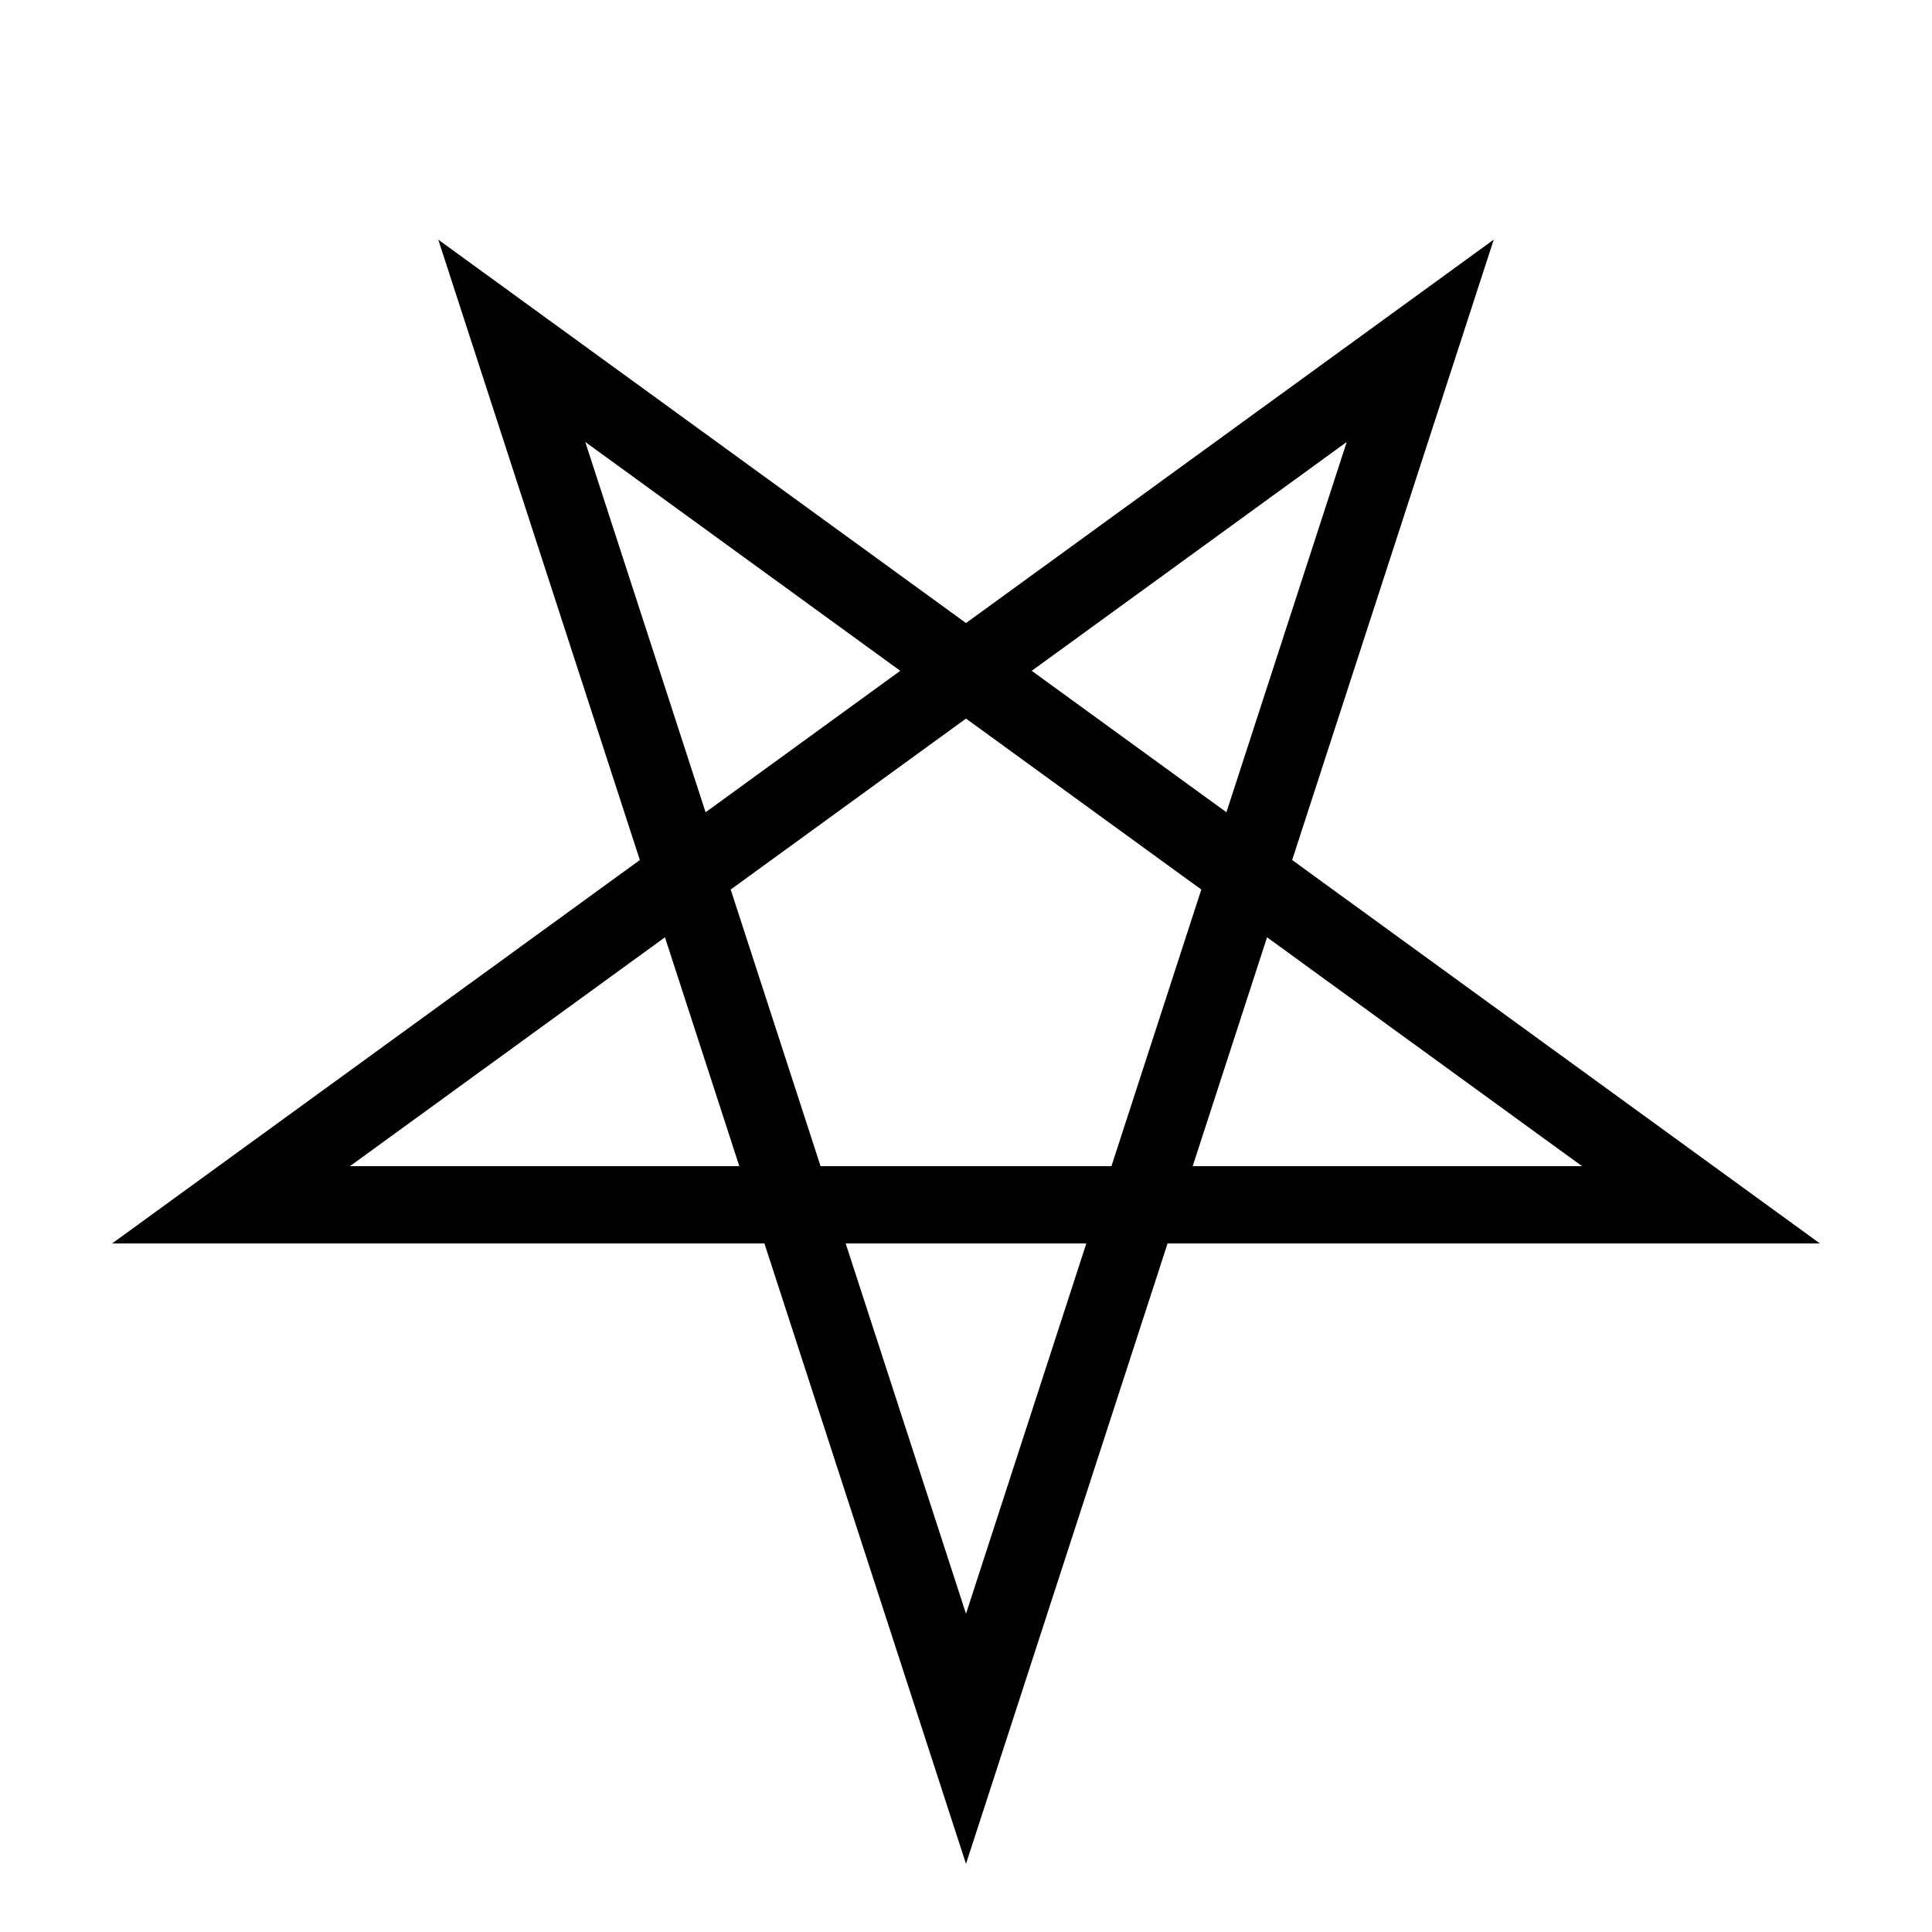 <svg width="100" height="100" xmlns="http://www.w3.org/2000/svg">
  <style>line,polygon,polyline { fill:none; stroke:black; stroke-width:4 }</style>
    <polygon points="4.999999999999999936248912257852339e+1,9.0e+1
7.351141009169892691962194808397157e+1,1.763932022500210431087755424961471e+1
1.195773934819385675995886963995928e+1,6.236067977499789586910000638297901e+1
8.804226065180614205392395366089886e+1,6.236067977499789952069292331415795e+1
2.648858990830107617902786087960009e+1,1.76393202250021020570380780867481e+1
4.999999999999999936248912257852339e+1,9.0e+1" />
  
  <polygon points="" />
  
</svg>

